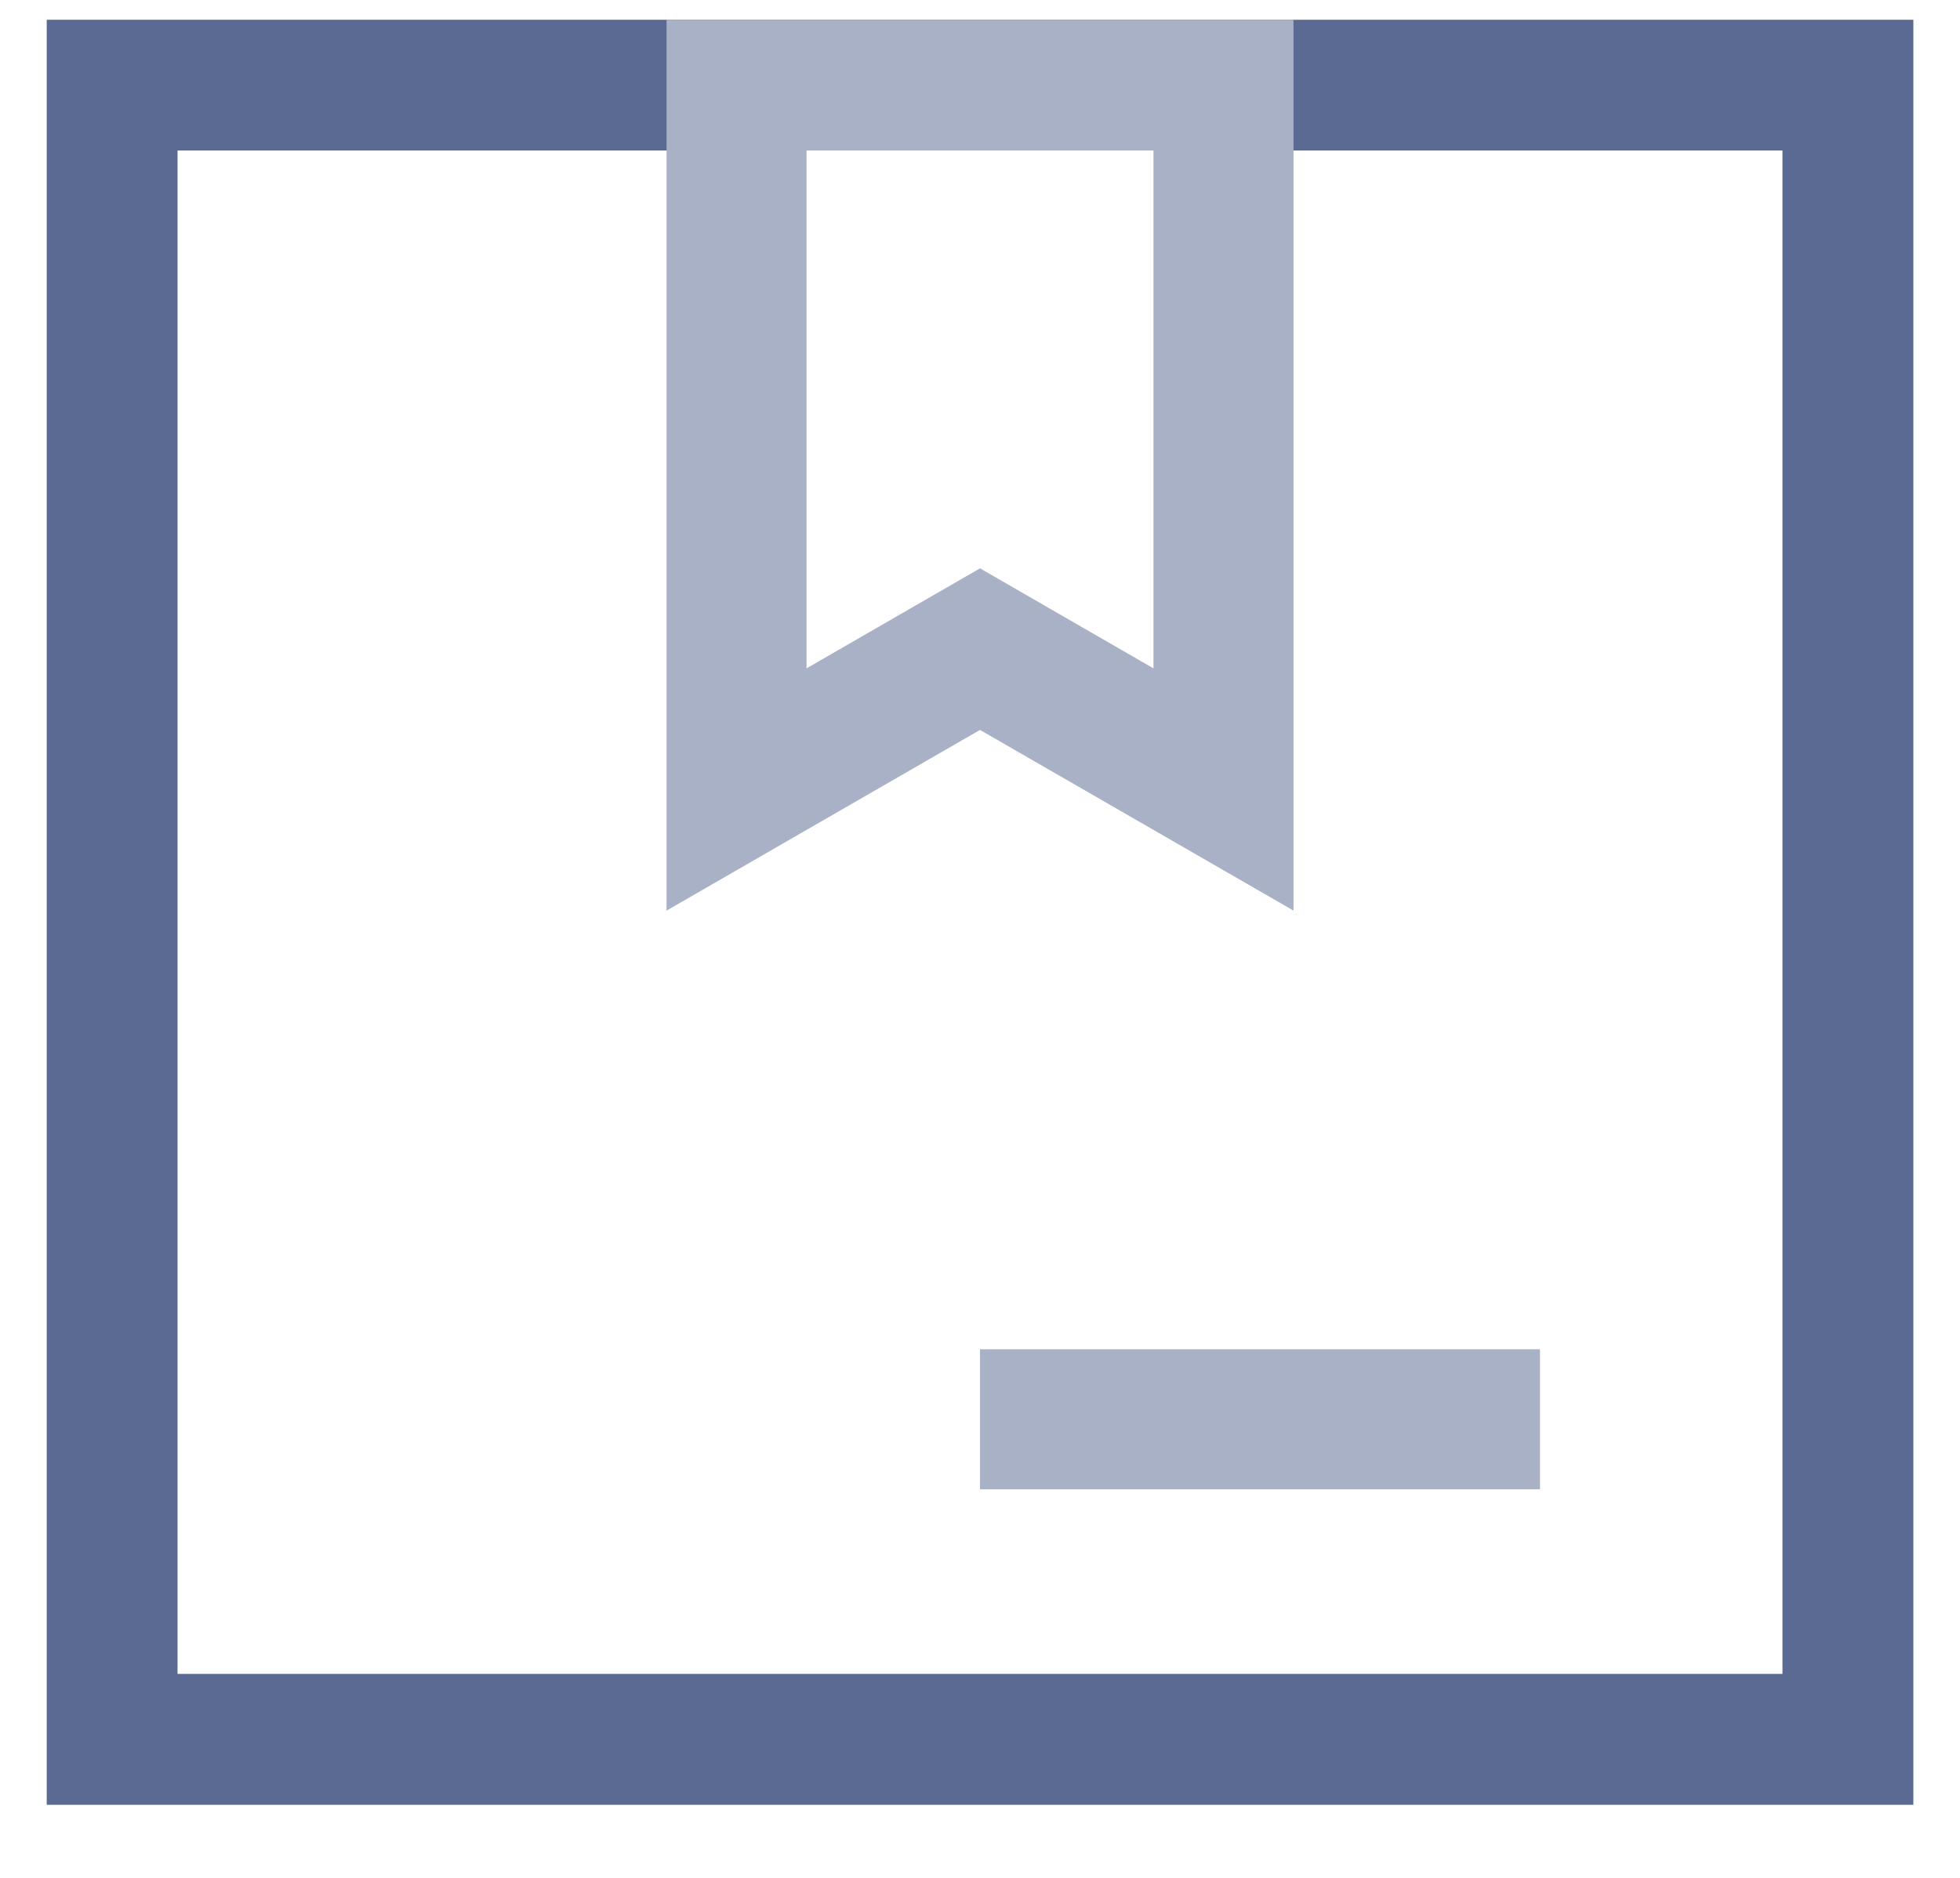 <svg width="24" height="23" viewBox="0 0 24 23" fill="none" xmlns="http://www.w3.org/2000/svg">
<g clip-path="url(#clip0_1971_22573)">
<path fill-rule="evenodd" clip-rule="evenodd" d="M0.46 0.129H23.541V22.216H0.46V0.129ZM2.174 1.843V20.502H21.826V1.843H2.174Z" fill="#5B6A92"/>
<path fill-rule="evenodd" clip-rule="evenodd" d="M15.839 0.129H8.162V11.153L12 8.94L15.839 11.153V0.129ZM9.876 8.186V1.843H14.124V8.186L12 6.961L9.876 8.186ZM18.857 16.526H12V18.241H18.857V16.526Z" fill="#A9B1C7"/>
</g>
<defs>
<clipPath id="clip0_1971_22573">
<rect width="22.857" height="21.863" fill="white" transform="translate(0.572 0.242)"/>
</clipPath>
</defs>
</svg>